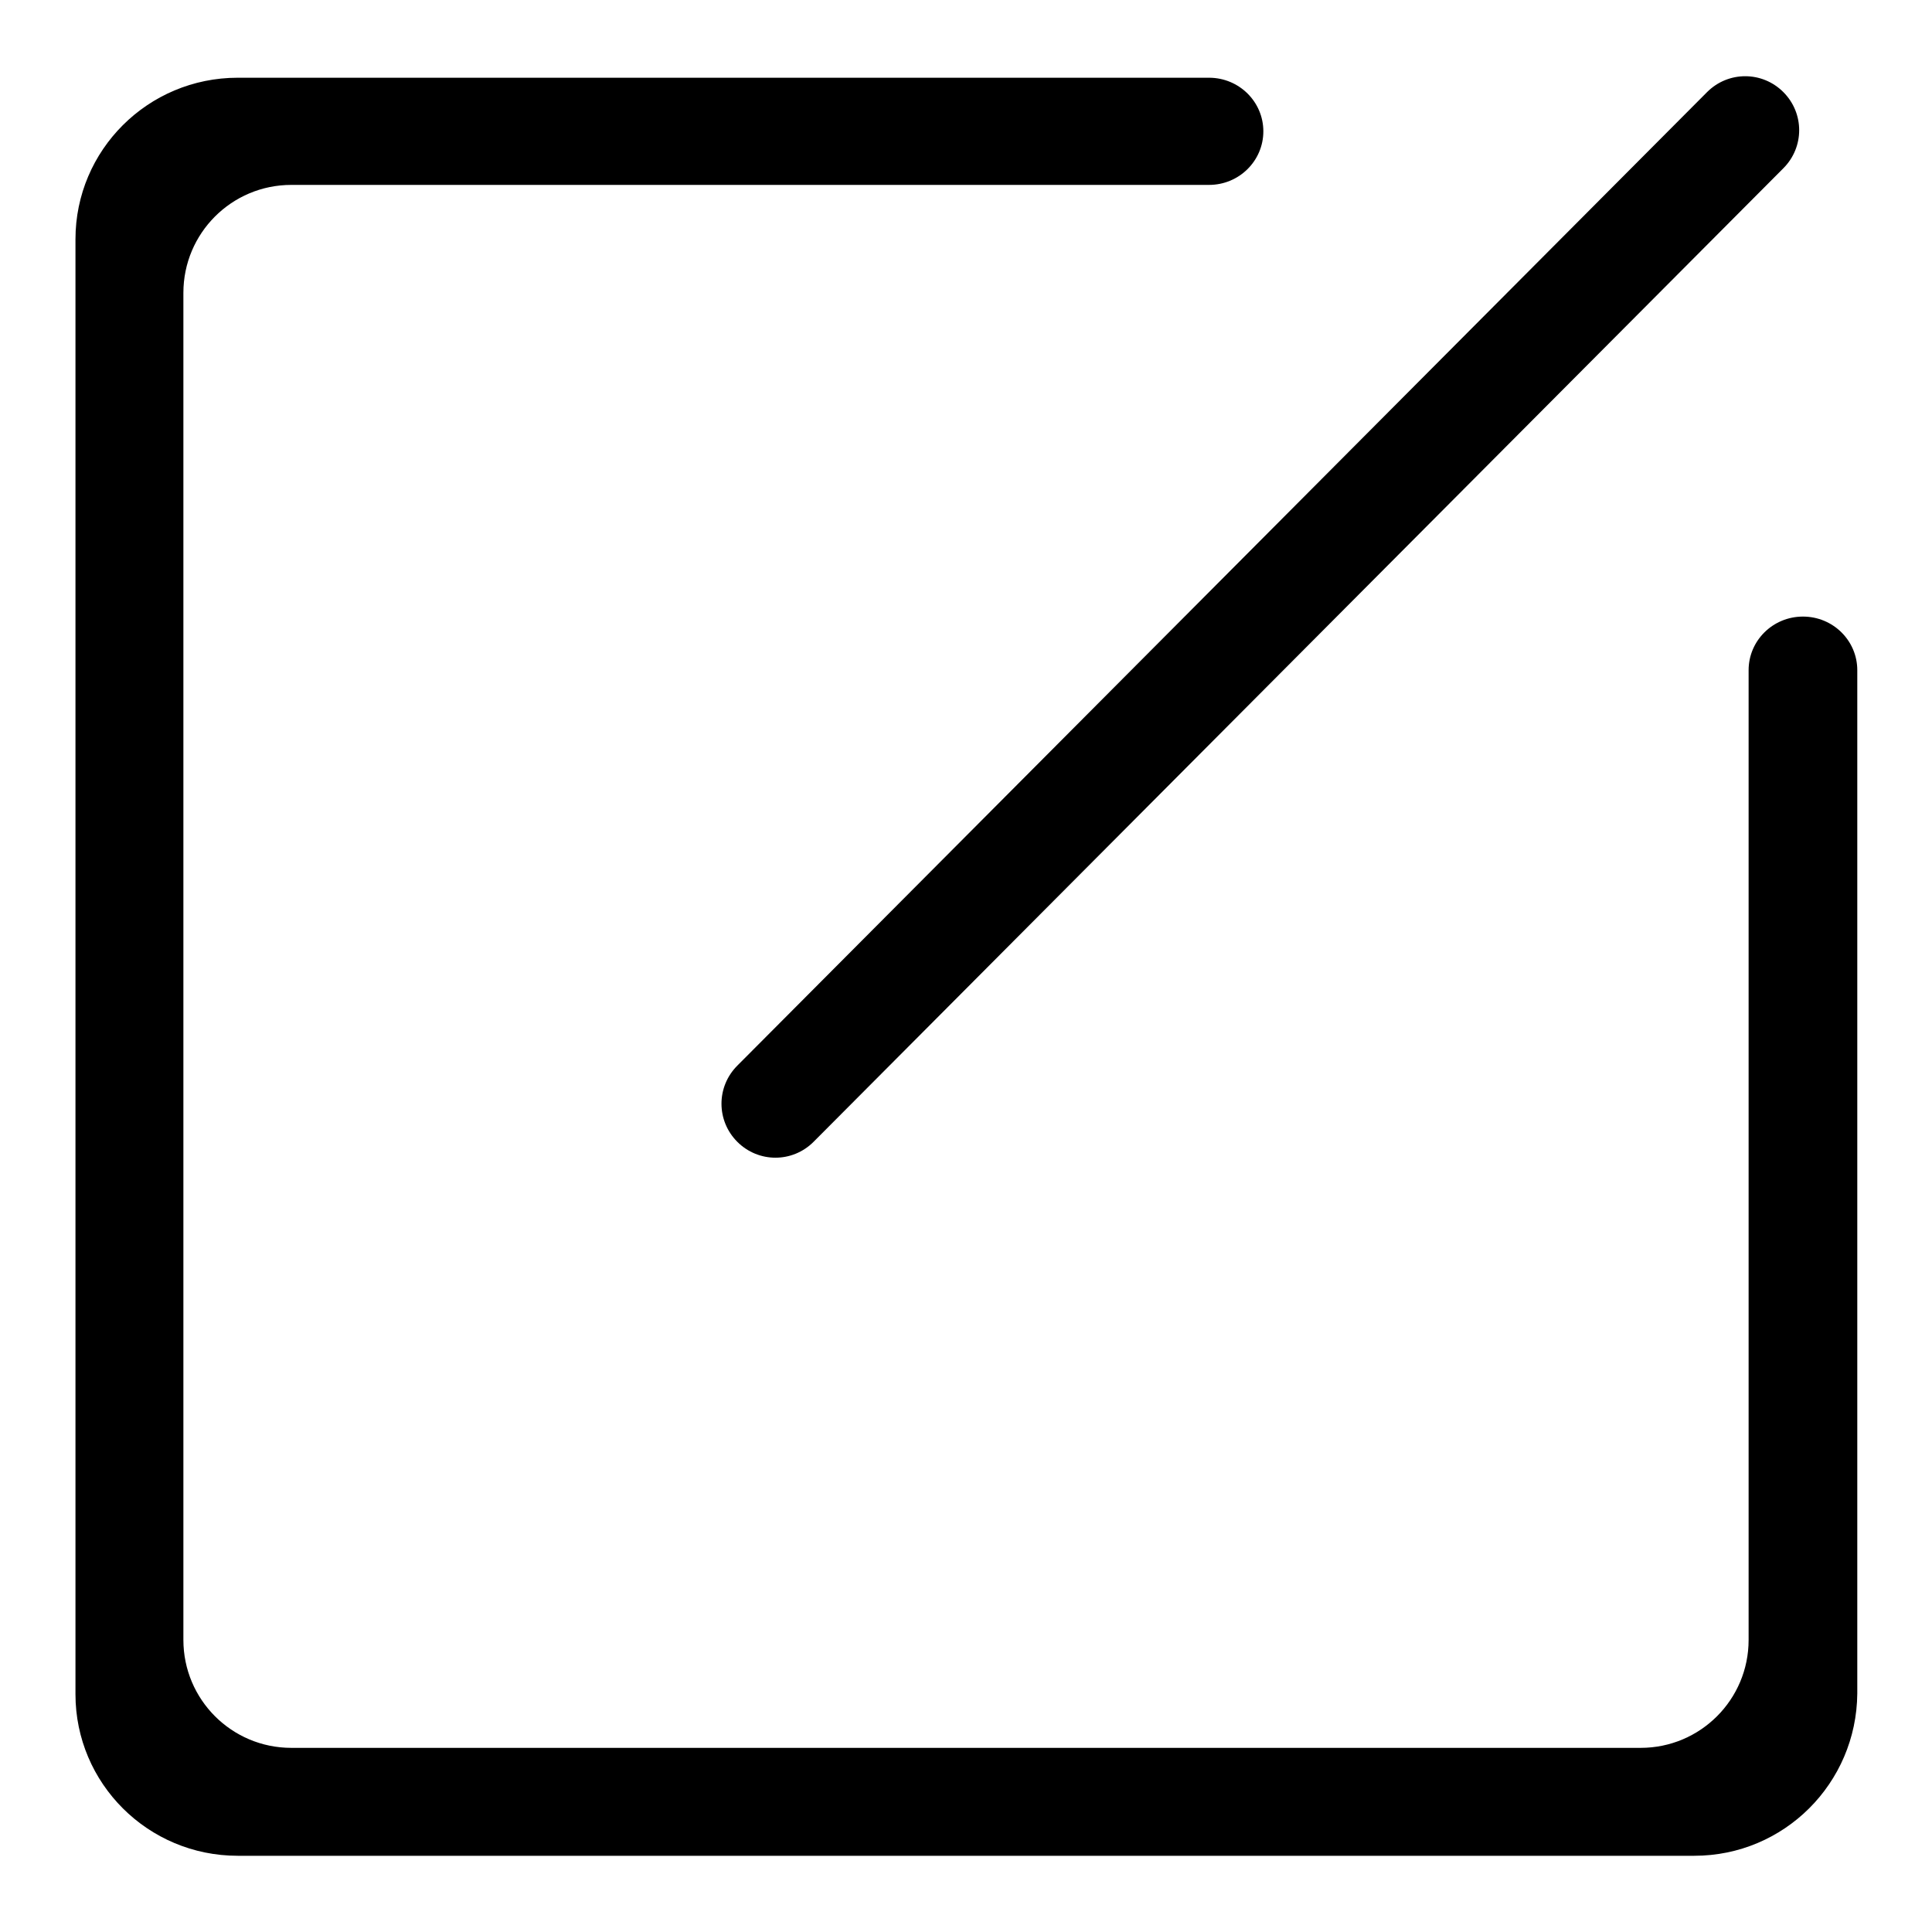 <?xml version="1.0" encoding="utf-8"?>
<!-- Svg Vector Icons : http://www.onlinewebfonts.com/icon -->
<!DOCTYPE svg PUBLIC "-//W3C//DTD SVG 1.1//EN" "http://www.w3.org/Graphics/SVG/1.1/DTD/svg11.dtd">
<svg version="1.1" xmlns="http://www.w3.org/2000/svg" xmlns:xlink="http://www.w3.org/1999/xlink" x="0px" y="0px" viewBox="0 0 256 256" enable-background="new 0 0 256 256" xml:space="preserve">
<g> <path fill="#000000" d="M224.5,245.9H31.5c-11.9,0-21.5-9.6-21.5-21.4V31.7c0-11.8,9.6-21.4,21.5-21.4h128.7c4,0,7.2,3.2,7.2,7.1 c0,3.9-3.2,7.1-7.2,7.1H38.6c-7.9,0-14.3,6.4-14.3,14.3v178.5c0,7.9,6.4,14.3,14.3,14.3h178.8c7.9,0,14.3-6.4,14.3-14.3V88.8 c0-3.9,3.2-7.1,7.2-7.1c4,0,7.2,3.2,7.2,7.1v135.6C246,236.3,236.4,245.9,224.5,245.9z M107.8,151.3c-2.8,2.8-7.3,2.8-10.1,0 c-2.8-2.8-2.8-7.3,0-10.1l128.5-129c2.8-2.8,7.3-2.8,10.1,0c2.8,2.8,2.8,7.3,0,10.1L107.8,151.3z"/></g>
</svg>